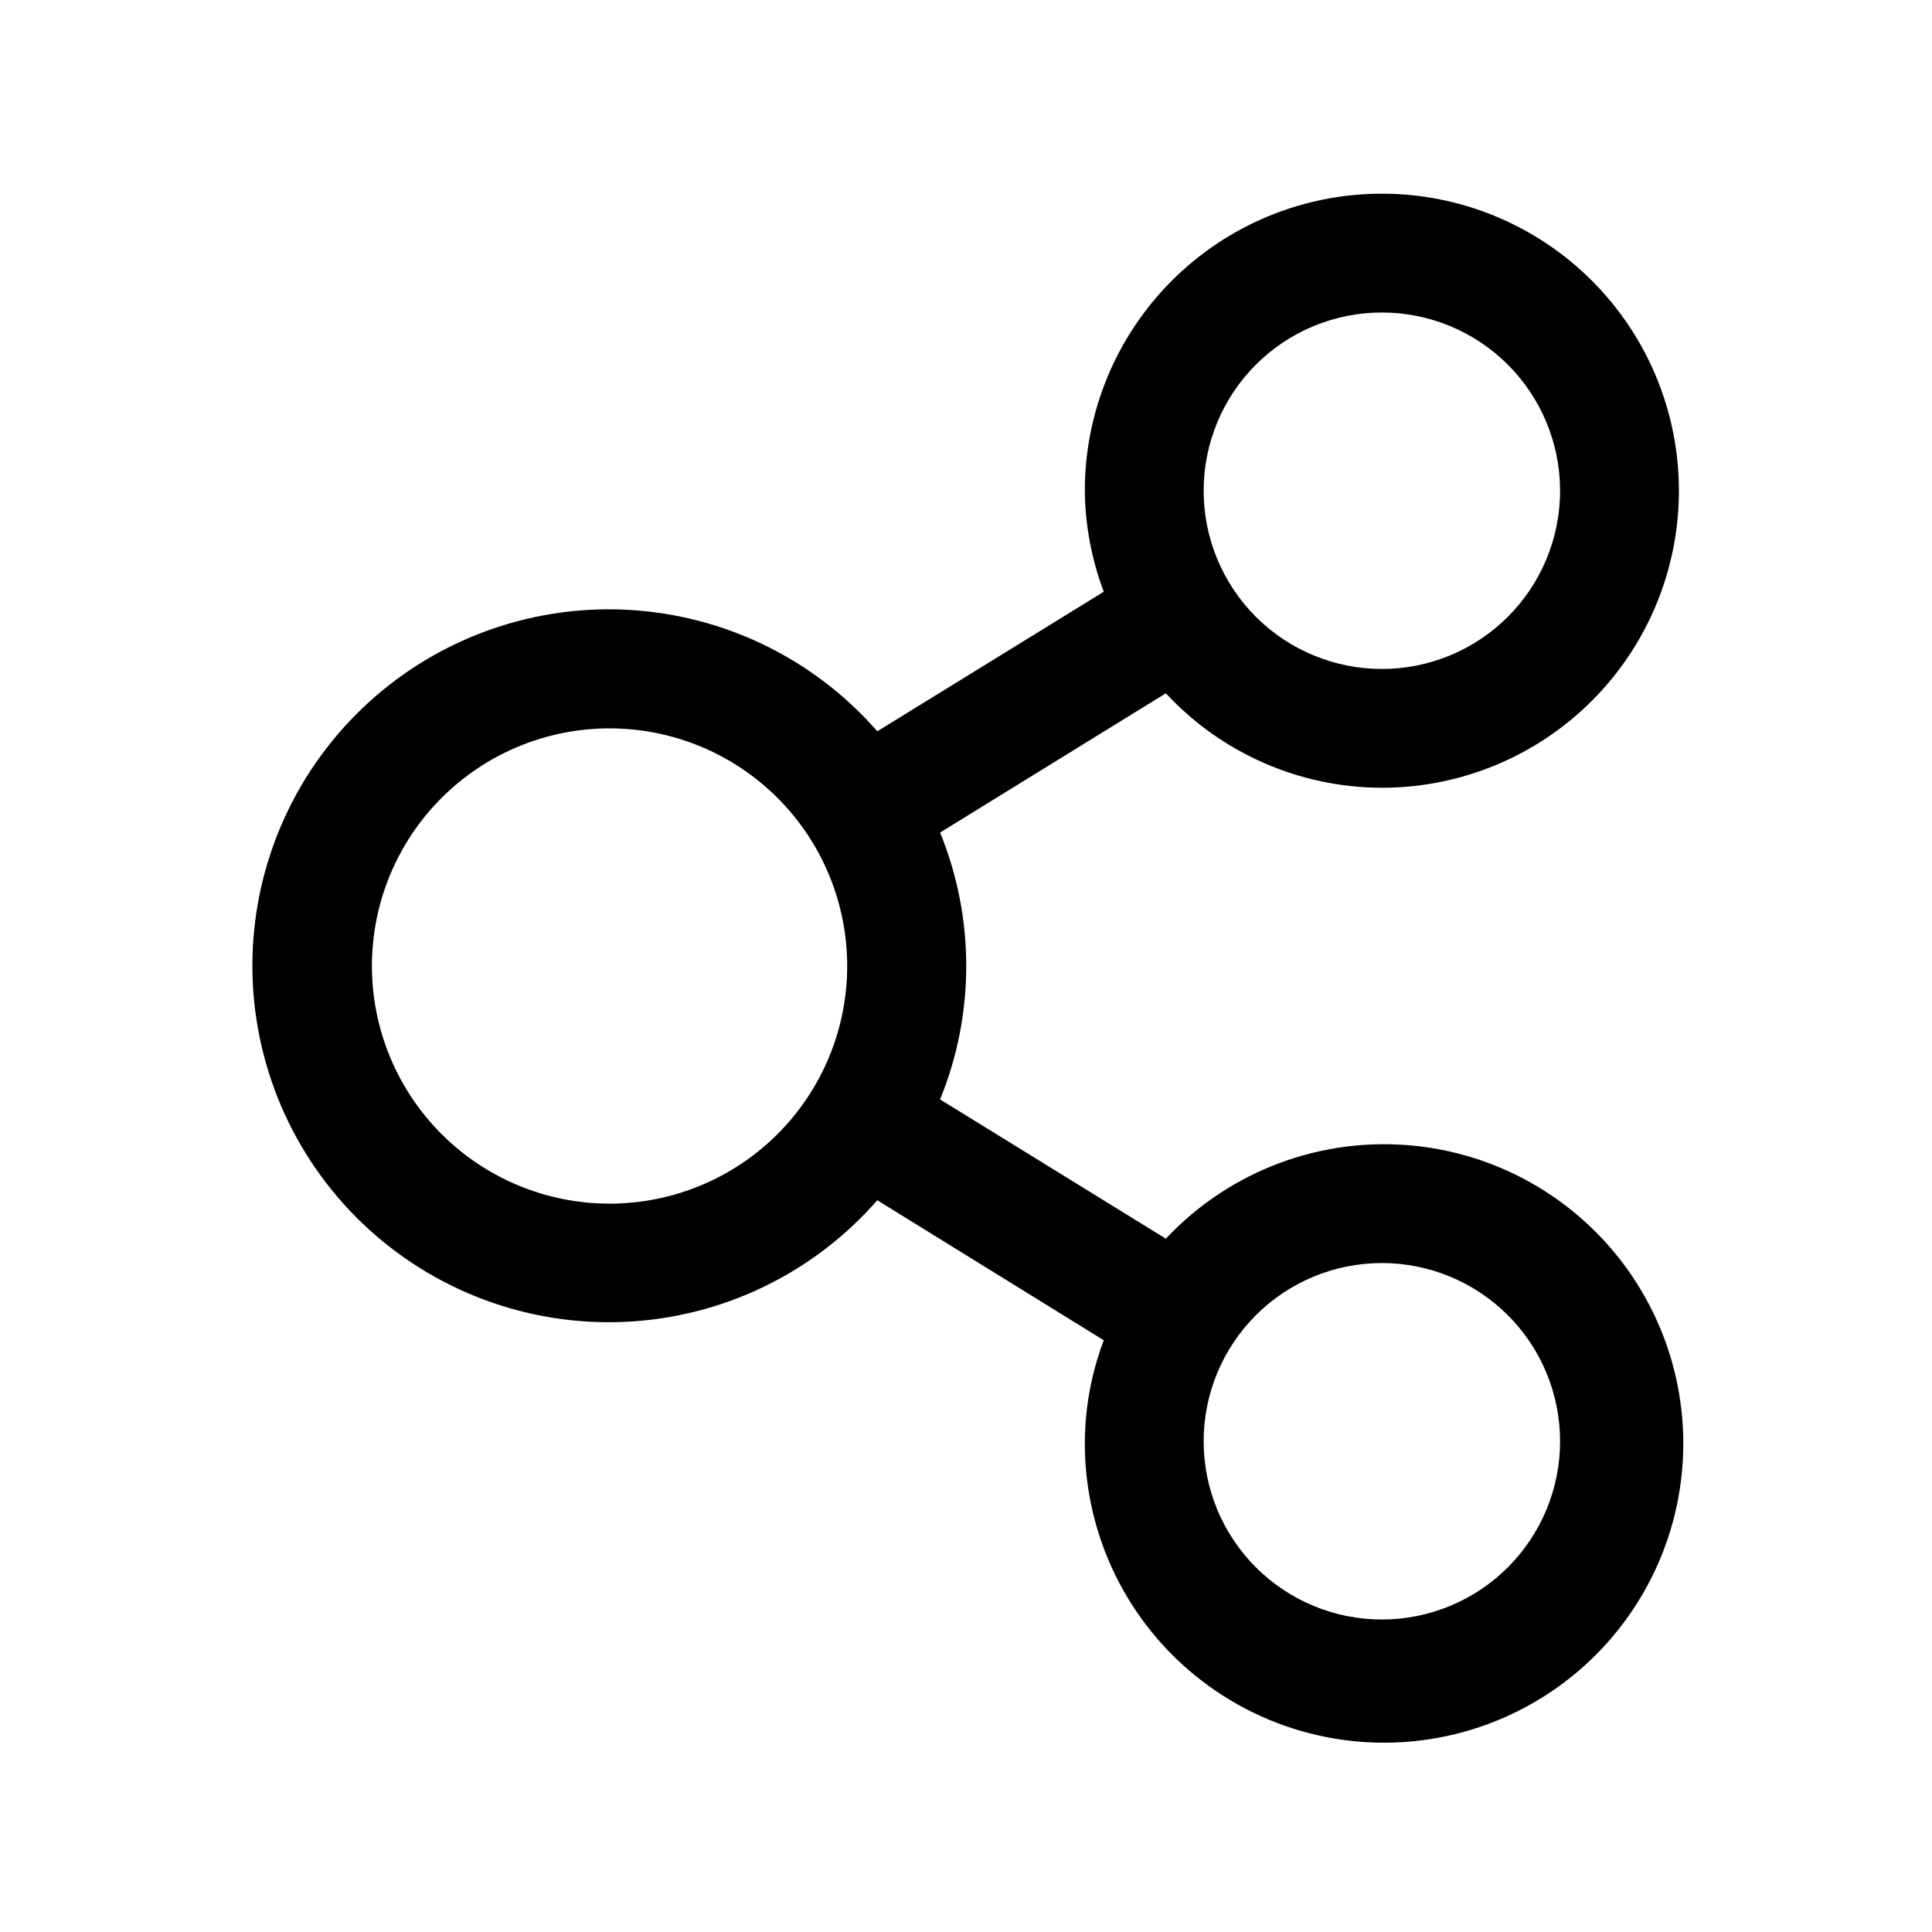 <?xml version="1.0" encoding="UTF-8"?>
<!-- Uploaded to: SVG Repo, www.svgrepo.com, Generator: SVG Repo Mixer Tools -->
<svg fill="#000000" width="800px" height="800px" version="1.1" viewBox="144 144 512 512" xmlns="http://www.w3.org/2000/svg">
 <path d="m510.21 352.77c20.879 0 40.902-8.293 55.664-23.055 14.762-14.766 23.055-34.785 23.055-55.664s-8.293-40.902-23.055-55.664c-14.762-14.762-34.785-23.059-55.664-23.059-20.879 0-40.902 8.297-55.664 23.059-14.762 14.762-23.055 34.785-23.055 55.664 0.09 9.148 1.789 18.207 5.019 26.766l-60.016 36.984v-0.004c-16.965-19.422-41.137-31.066-66.898-32.227-25.766-1.16-50.883 8.266-69.527 26.086-18.641 17.824-29.184 42.492-29.184 68.281 0 25.793 10.543 50.461 29.184 68.285 18.645 17.82 43.762 27.246 69.527 26.086 25.762-1.16 49.934-12.805 66.898-32.227l60.016 37.109c-3.231 8.555-4.93 17.617-5.019 26.762-0.184 24.836 11.281 48.324 30.969 63.457 19.691 15.137 45.336 20.172 69.289 13.609 23.953-6.566 43.449-23.973 52.672-47.031 9.223-23.059 7.113-49.109-5.707-70.379-12.816-21.273-34.859-35.312-59.559-37.934-24.695-2.621-49.195 6.481-66.191 24.594l-59.828-36.902v-0.004c9.238-22.668 9.238-48.055 0-70.723l59.828-36.902c14.781 15.926 35.516 24.992 57.246 25.031zm0 125.95c12.527 0 24.539 4.977 33.398 13.832 8.855 8.859 13.832 20.875 13.832 33.398 0 12.527-4.977 24.543-13.832 33.398-8.859 8.859-20.871 13.836-33.398 13.836-12.527 0-24.539-4.977-33.398-13.836-8.859-8.855-13.832-20.871-13.832-33.398 0-12.523 4.973-24.539 13.832-33.398 8.859-8.855 20.871-13.832 33.398-13.832zm-204.67-15.742c-16.703 0-32.723-6.637-44.531-18.445-11.812-11.812-18.445-27.832-18.445-44.531 0-16.703 6.633-32.723 18.445-44.531 11.809-11.812 27.828-18.445 44.531-18.445s32.719 6.633 44.531 18.445c11.809 11.809 18.445 27.828 18.445 44.531 0 16.699-6.637 32.719-18.445 44.531-11.812 11.809-27.828 18.445-44.531 18.445zm204.67-236.16c12.527 0 24.539 4.977 33.398 13.836 8.855 8.855 13.832 20.871 13.832 33.398s-4.977 24.539-13.832 33.398c-8.859 8.855-20.871 13.832-33.398 13.832-12.527 0-24.539-4.977-33.398-13.832-8.859-8.859-13.832-20.871-13.832-33.398s4.973-24.543 13.832-33.398c8.859-8.859 20.871-13.836 33.398-13.836z"/>
</svg>